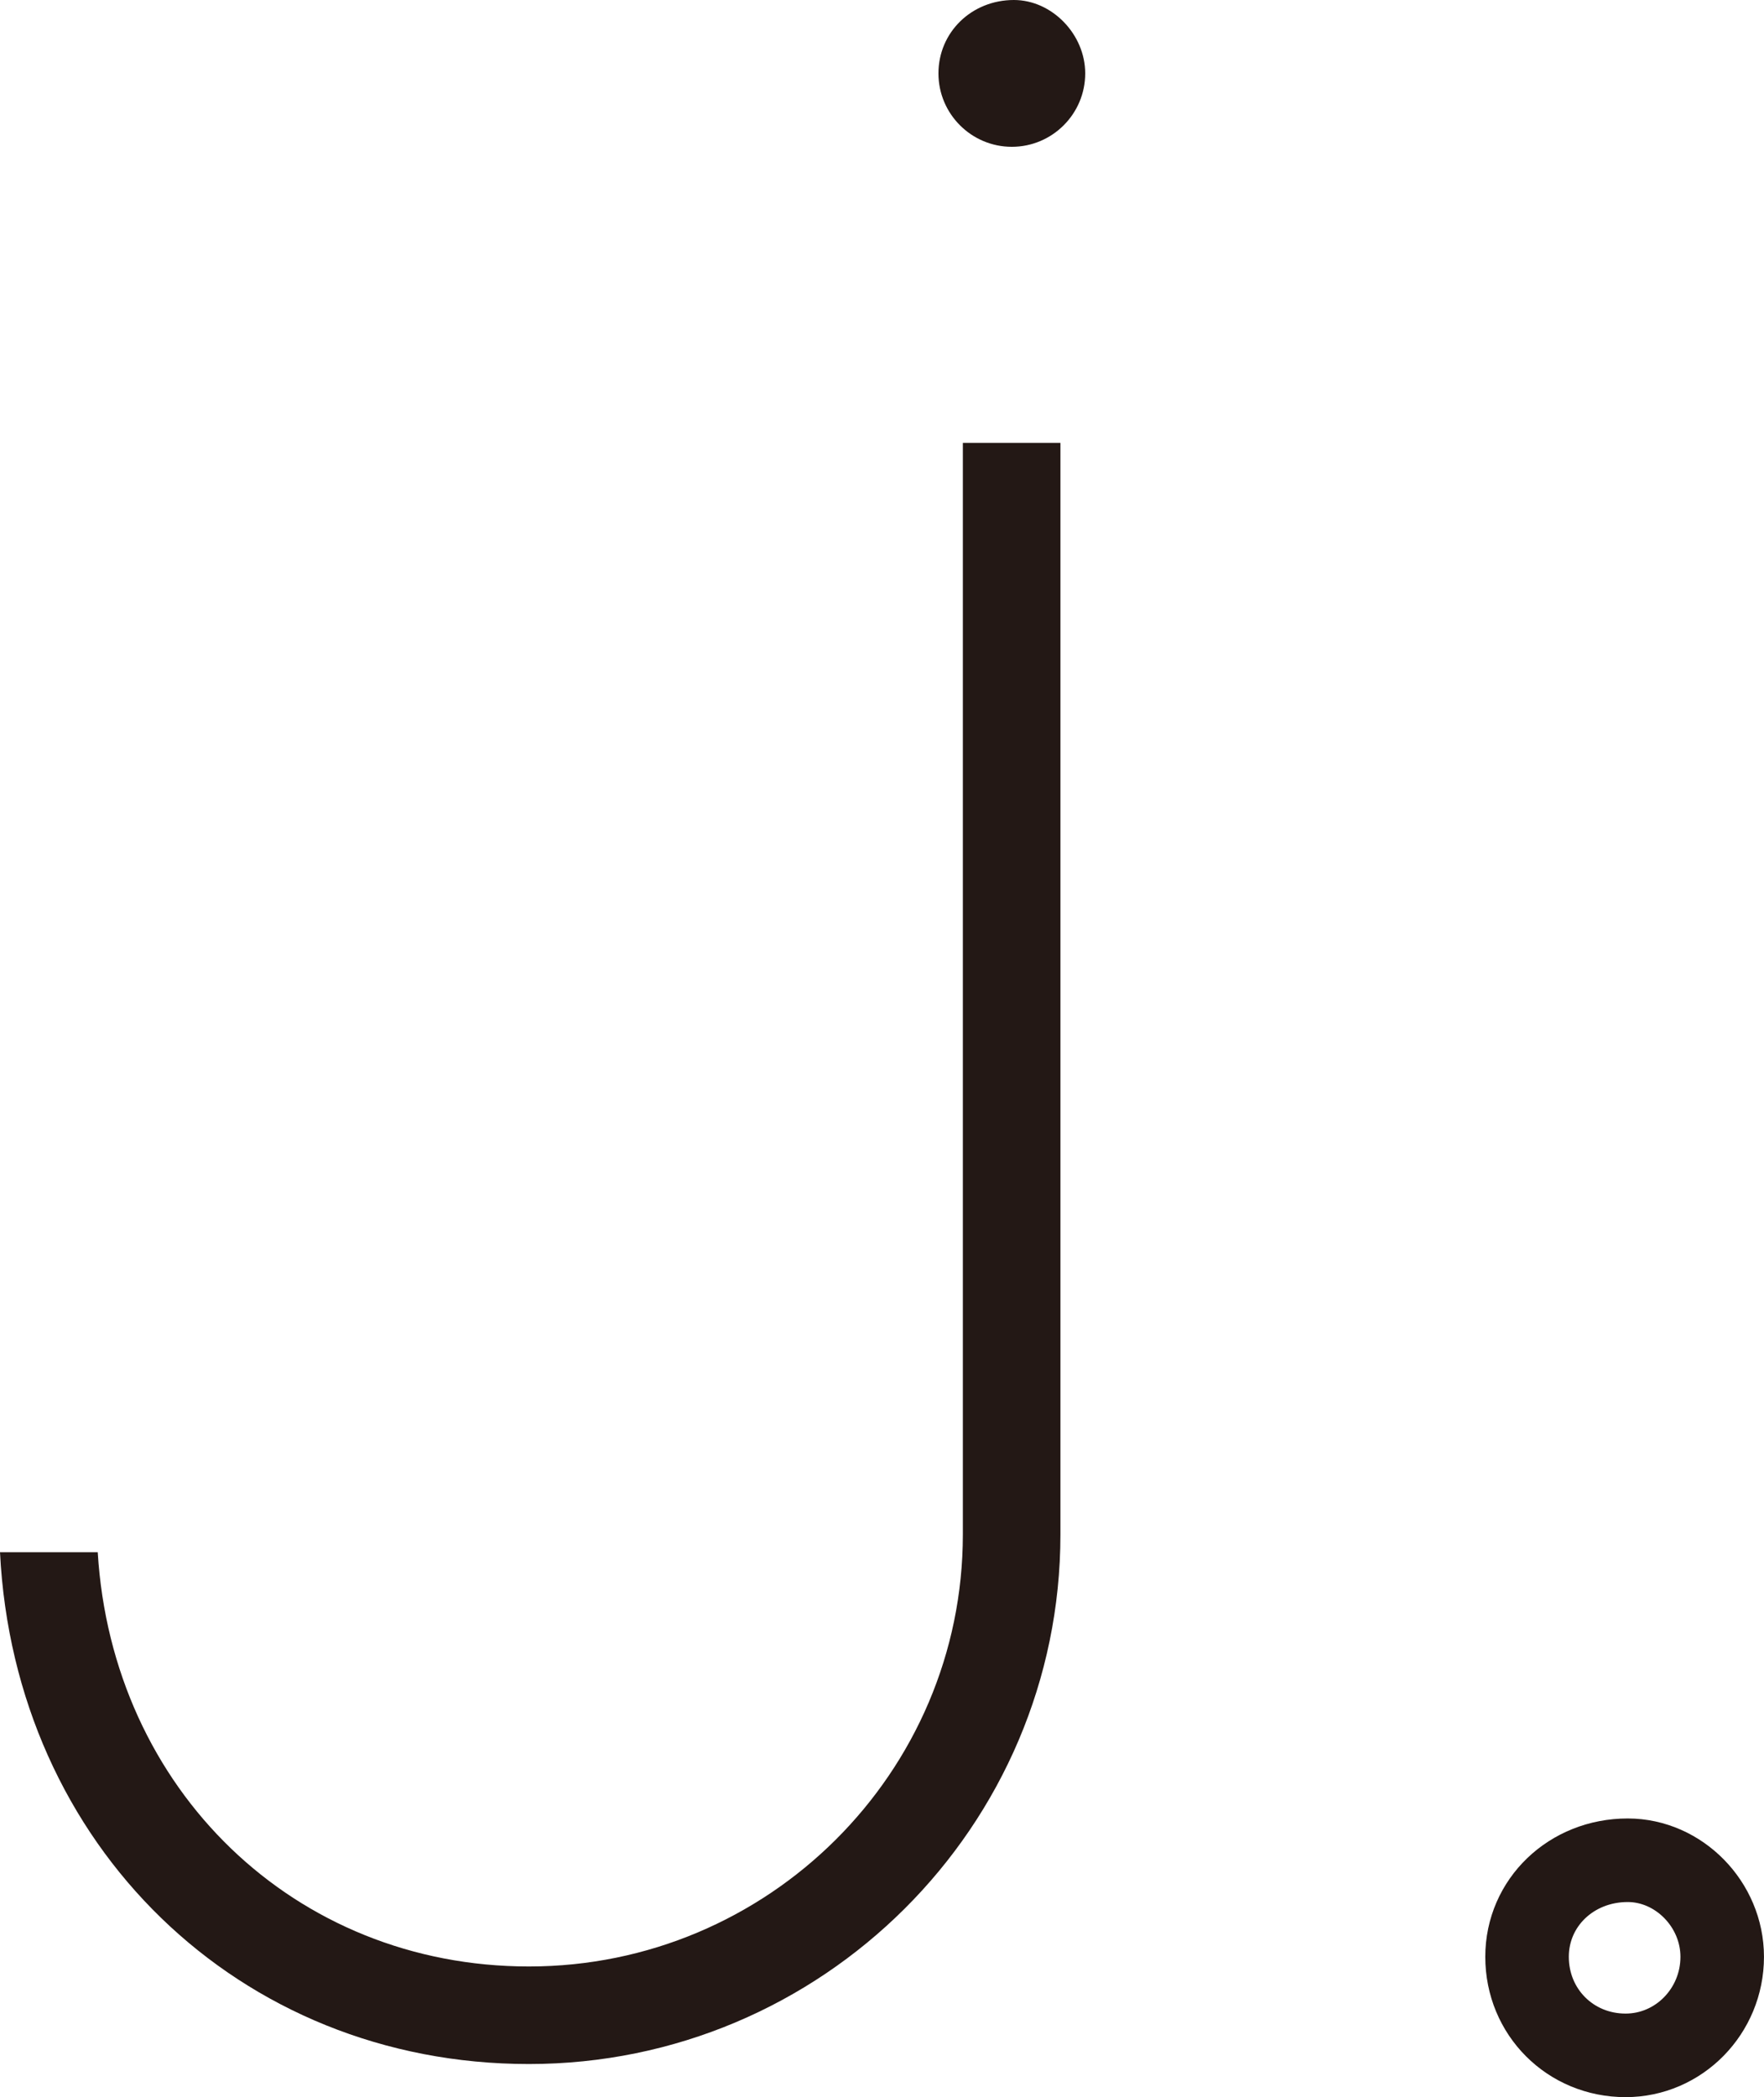 <?xml version="1.0" encoding="UTF-8"?>
<svg id="_レイヤー_1" data-name="レイヤー_1" xmlns="http://www.w3.org/2000/svg" viewBox="0 0 33.173 39.427">
  <defs>
    <style>
      .cls-1 {
        fill: #231815;
      }

      .cls-2 {
        fill: none;
        stroke: #231815;
        stroke-miterlimit: 10;
        stroke-width: 1.571px;
      }
    </style>
  </defs>
  <path class="cls-1" d="M0,29.182c.275,5.509,4.495,9.621,9.946,9.621,5.512,0,9.996-4.466,9.996-9.957V8.326h-1.835v20.521c0,4.479-3.661,8.122-8.161,8.122-4.404,0-7.837-3.325-8.108-7.787H0Z"/>
  <path class="cls-2" d="M30.61,34.972c-1.061,0-1.893.798-1.893,1.815,0,1.039.814,1.853,1.853,1.853,1.002,0,1.817-.831,1.817-1.853,0-.984-.814-1.815-1.777-1.815Z"/>
  <path class="cls-1" d="M19.067,0c-.795,0-1.419.606-1.419,1.38,0,.761.619,1.38,1.38,1.38.761,0,1.38-.619,1.38-1.38,0-.736-.626-1.38-1.341-1.38"/>
</svg>